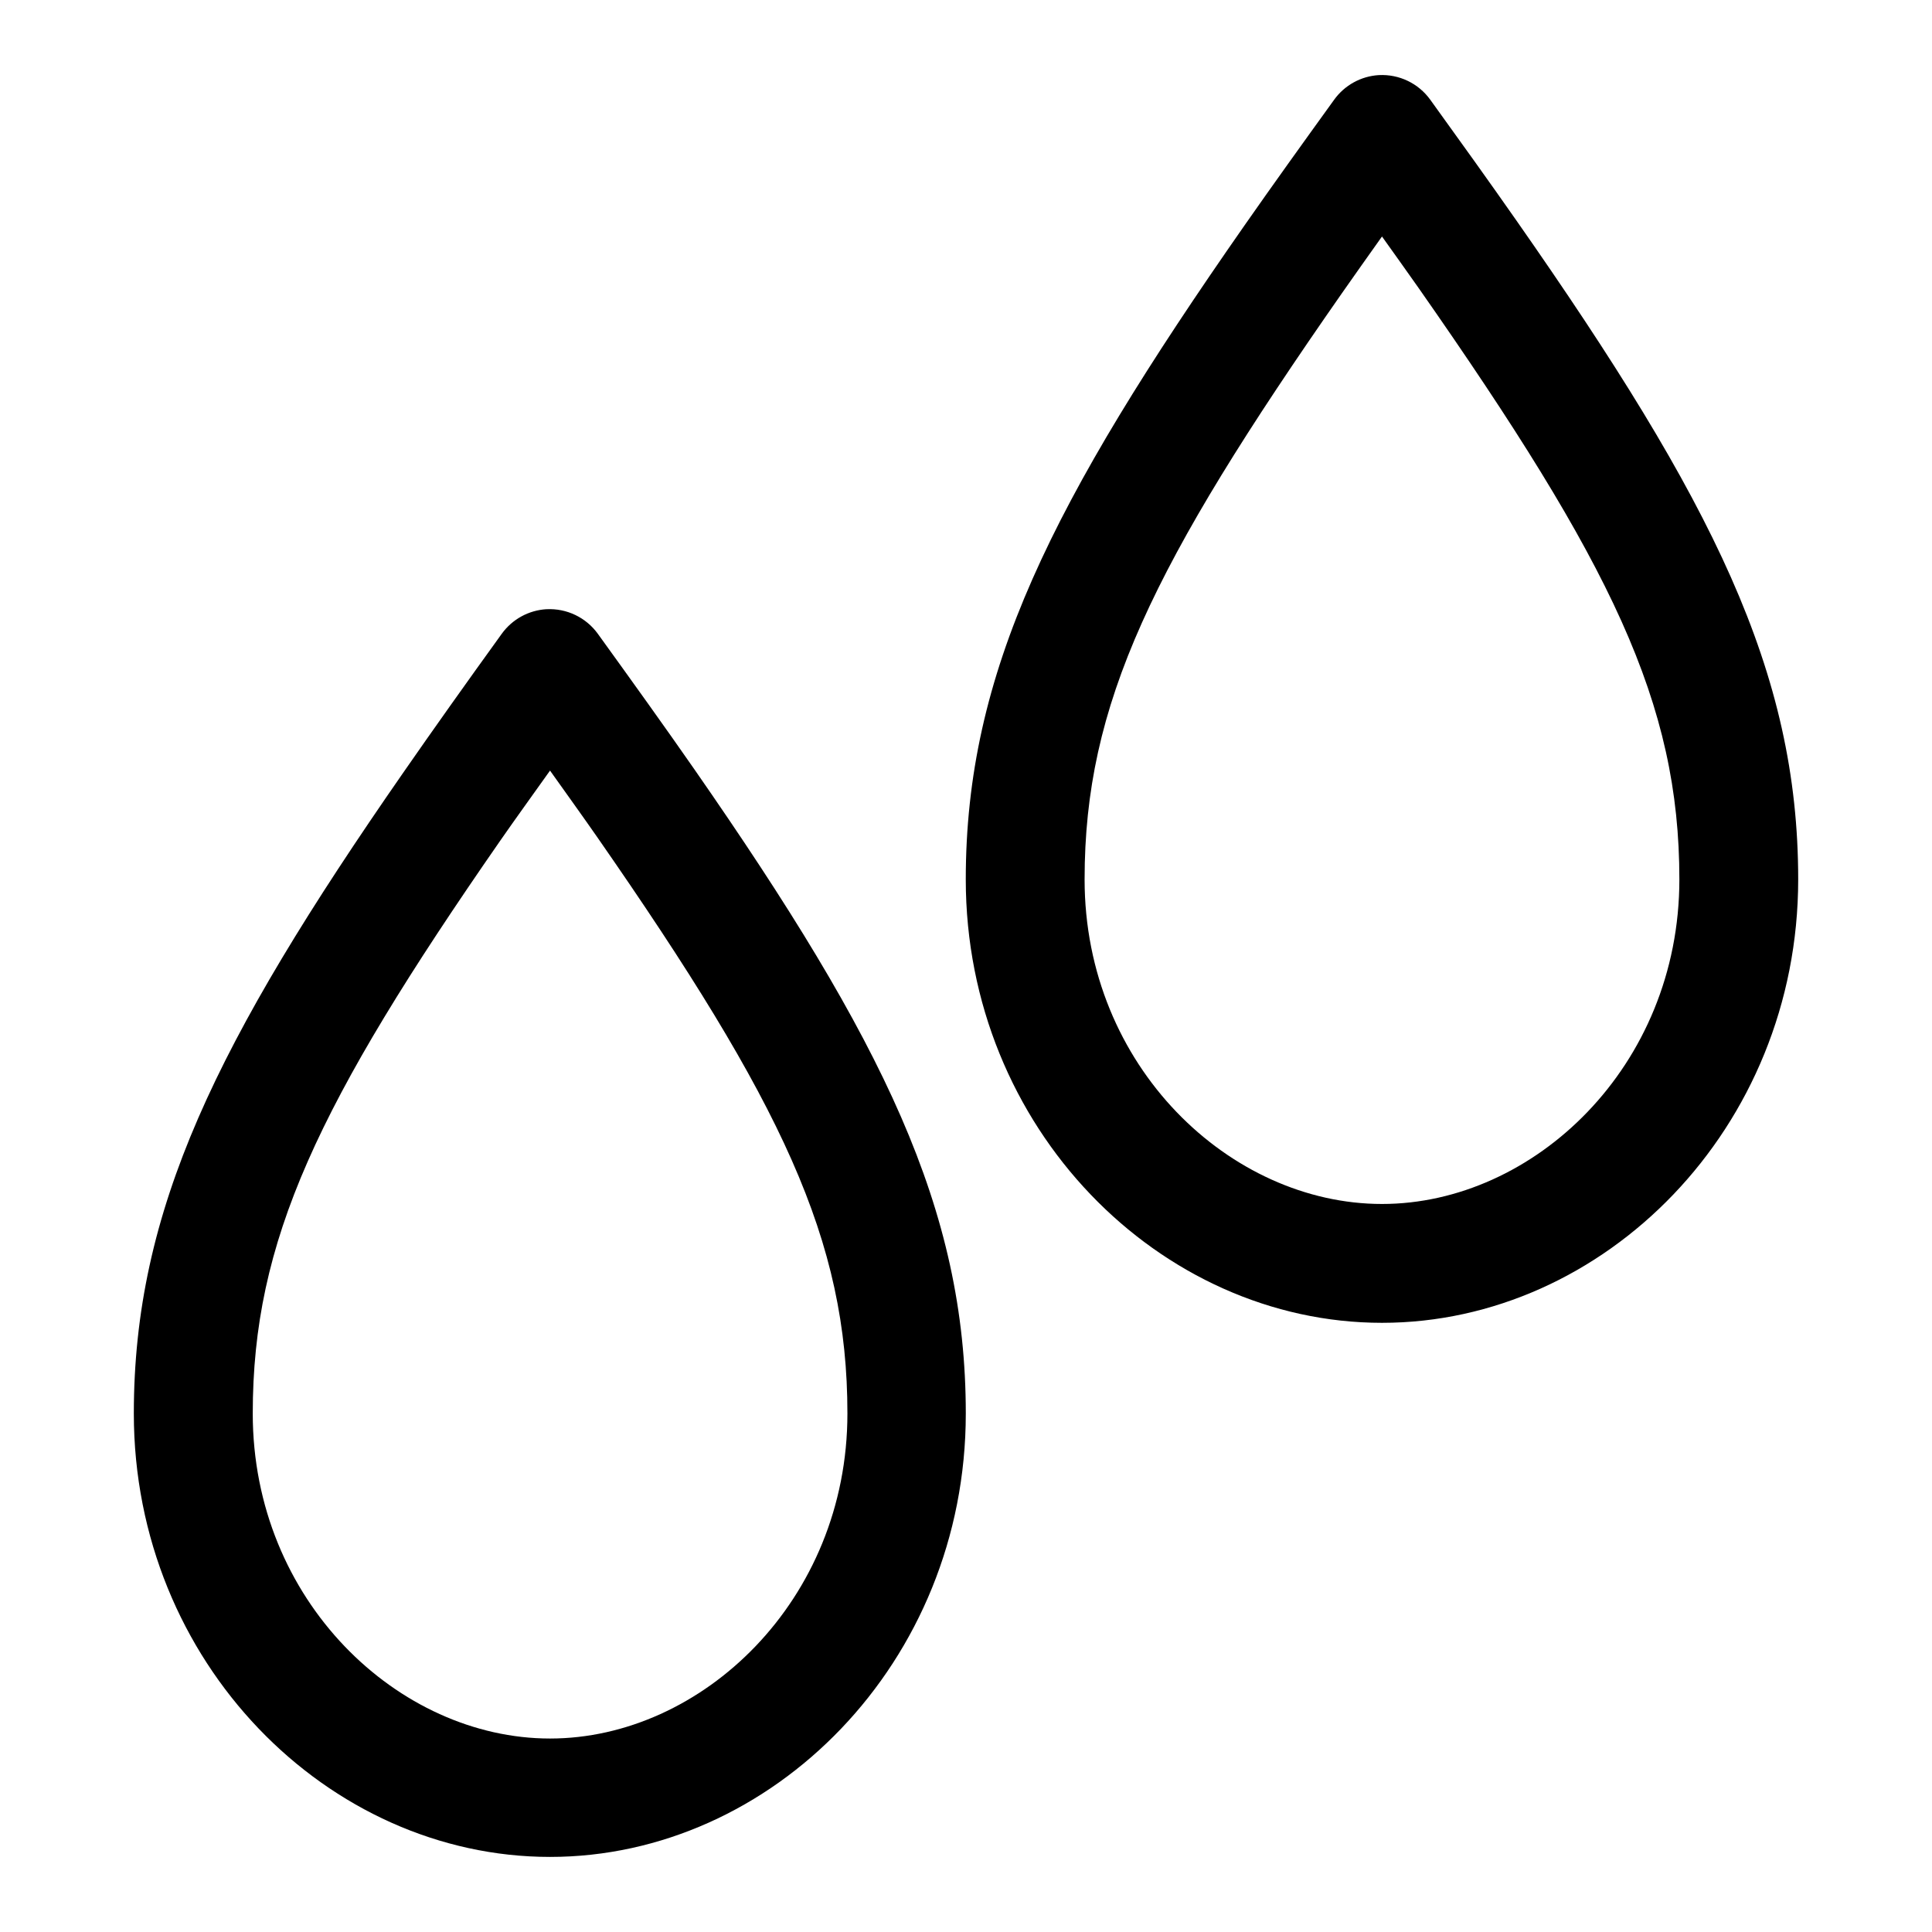 <?xml version="1.0" encoding="UTF-8"?>
<!-- Uploaded to: SVG Repo, www.svgrepo.com, Generator: SVG Repo Mixer Tools -->
<svg fill="#000000" width="800px" height="800px" version="1.1" viewBox="144 144 512 512" xmlns="http://www.w3.org/2000/svg">
 <path d="m509.44 163.9c-4.734 0.273-9.102 2.676-11.871 6.519-8.531 11.812-16.414 22.797-23.707 33.242-51.406 73.633-73.922 118.62-73.922 173.4 0 65.98 51.457 117.5 110.3 117.5 58.84 0 110.3-51.516 110.3-117.5 0-55.098-22.656-100.26-74.723-174.69-7.035-10.059-14.605-20.625-22.785-31.949-3.125-4.336-8.25-6.793-13.59-6.519zm0.801 42.773c3.227 4.539 6.746 9.422 9.75 13.715 51.148 73.129 69.059 109.93 69.059 156.67 0 49.621-38.648 86.008-78.809 86.008-40.164 0-78.812-36.387-78.812-86.008 0-46.469 17.758-83.105 68.234-155.41 3.258-4.66 7.055-10.016 10.578-14.973zm-221.4 98.77c-4.731 0.273-9.098 2.672-11.871 6.519-9.488 13.141-18.176 25.371-26.133 36.84-49.648 71.5-71.371 115.9-71.371 169.8 0 65.984 51.457 117.5 110.3 117.5 58.844 0 110.18-51.516 110.18-117.5 0-54.125-21.828-98.668-71.926-170.72-7.789-11.199-16.34-23.117-25.582-35.914-3.129-4.336-8.258-6.793-13.594-6.519zm0.922 42.773c4.148 5.836 8.676 12.125 12.457 17.559 49.137 70.668 66.355 106.91 66.355 152.82 0 49.625-38.648 86.133-78.812 86.133-40.16 0-78.781-36.508-78.781-86.133 0-45.723 16.98-81.801 65.652-151.9 3.969-5.715 8.75-12.32 13.129-18.48z"/>
</svg>